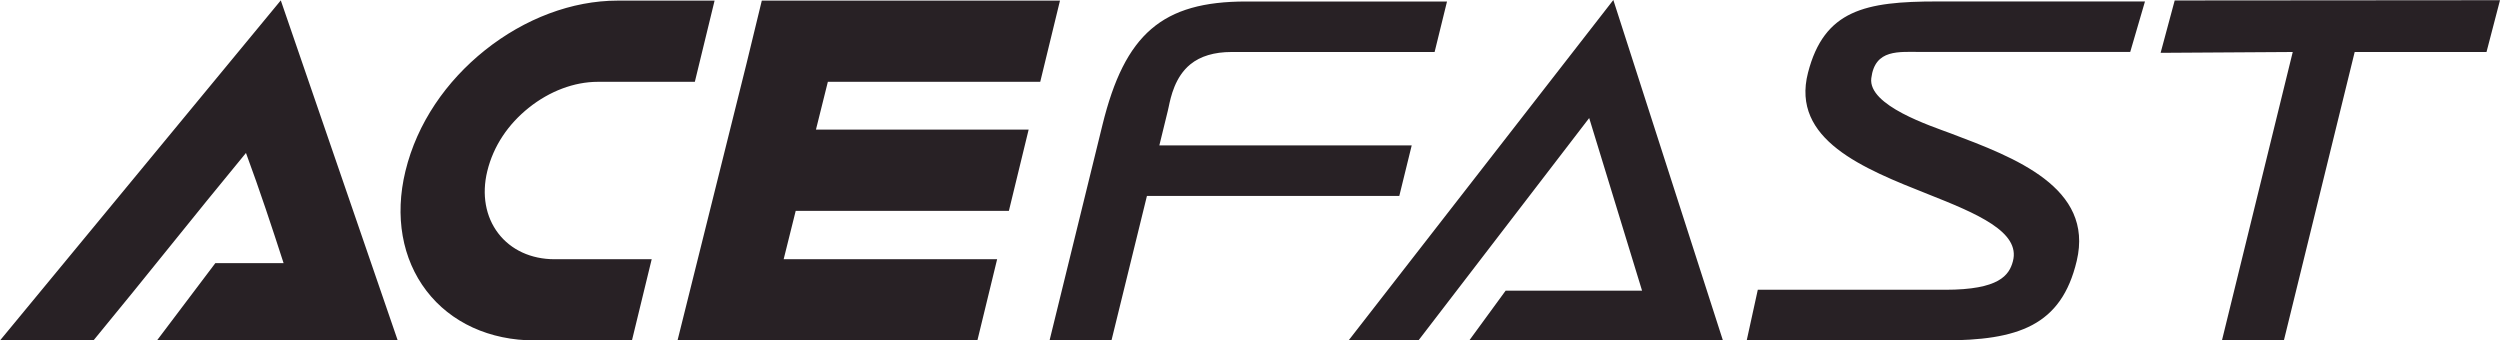 <svg width="257" height="35" viewBox="0 0 257 35" fill="none" xmlns="http://www.w3.org/2000/svg">
<path fill-rule="evenodd" clip-rule="evenodd" d="M107.897 34.982L113.333 12.839C115.633 3.475 119.494 0.154 128.097 0.154H148.753L147.478 5.345H126.598C124.825 5.345 123.402 5.771 122.369 6.613C120.784 7.903 120.35 9.984 120.141 10.987C120.108 11.148 120.079 11.284 120.05 11.396L119.18 14.949H145.123L143.848 20.14H117.905L114.261 34.986H107.893L107.897 34.982ZM179.561 34.996L180.702 29.788H199.974C205.518 29.788 206.544 28.297 206.927 26.857C207.729 23.834 203.229 21.953 198.201 19.961C191.584 17.339 184.086 14.365 185.863 7.473C187.528 1.021 191.754 0.15 199.126 0.15H220.503L218.987 5.341H197.562C195.189 5.341 192.744 5.012 192.368 8.042C192.018 10.855 198.504 12.947 200.567 13.724C207.118 16.196 215.274 19.27 213.489 26.814C211.908 33.51 207.44 34.993 199.772 34.993H179.554L179.561 34.996ZM228.424 34.961L235.694 5.345L222.111 5.431L223.559 0.047L257 0.021L255.613 5.345H242.062L234.791 34.961H228.424ZM31.751 34.996H16.137L22.136 27.051H29.154C27.951 23.339 26.741 19.664 25.286 15.723C19.536 22.691 15.354 28.029 9.604 35H0L28.865 0.039L40.888 35H31.751V34.996ZM151.05 34.982H177.112L165.851 0L138.644 34.982H145.827L163.369 12.134L168.805 29.884H154.777L151.053 34.982H151.05ZM85.103 8.411L83.879 13.326H105.744L103.714 21.674H81.799L80.56 26.649H102.505L100.475 34.996H69.649L76.739 6.549L78.313 0.064H108.966L106.936 8.411H85.1H85.103ZM63.48 0.064H73.459L71.429 8.411H61.45C59.023 8.411 56.491 9.375 54.364 11.073C52.255 12.761 50.73 14.978 50.091 17.6C49.506 20.008 49.921 22.29 51.222 23.988C52.522 25.686 54.588 26.649 57.015 26.649H66.994L64.964 34.996H54.985C50.322 34.996 46.335 33.159 43.836 29.892C41.336 26.624 40.553 22.229 41.676 17.6C42.879 12.649 45.873 8.347 49.846 5.169C53.938 1.902 58.817 0.064 63.48 0.064Z" fill="#282125"/>
</svg>
